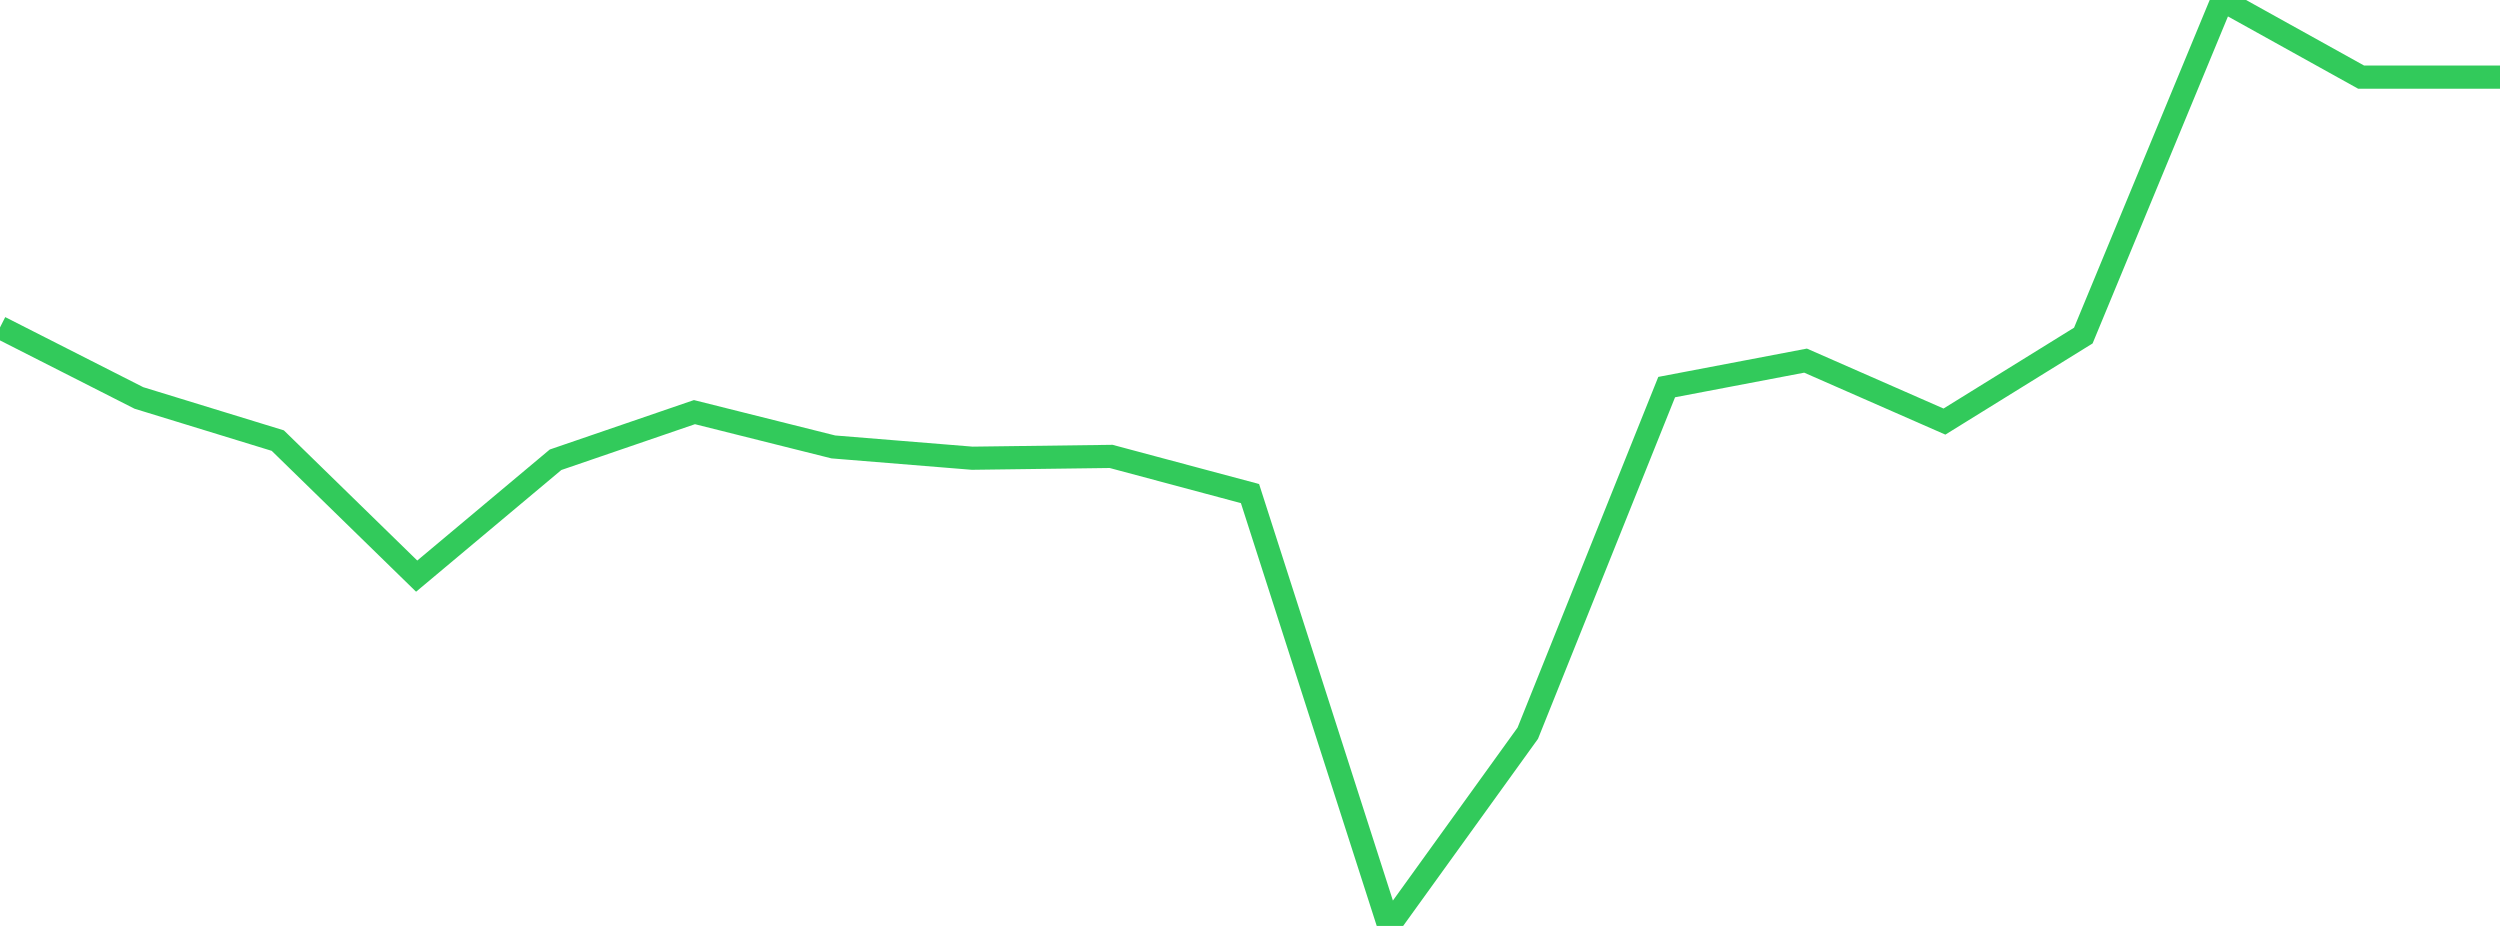 <?xml version="1.0" standalone="no"?>
<!DOCTYPE svg PUBLIC "-//W3C//DTD SVG 1.1//EN" "http://www.w3.org/Graphics/SVG/1.1/DTD/svg11.dtd">

<svg width="135" height="50" viewBox="0 0 135 50" preserveAspectRatio="none" 
  xmlns="http://www.w3.org/2000/svg"
  xmlns:xlink="http://www.w3.org/1999/xlink">


<polyline points="0.0, 17.681 7.5, 21.489 15.0, 23.792 22.5, 31.111 30.0, 24.827 37.5, 22.255 45.0, 24.134 52.5, 24.744 60.0, 24.646 67.5, 26.653 75.0, 50.0 82.5, 39.594 90.0, 20.903 97.5, 19.474 105.0, 22.765 112.5, 18.12 120.0, 0.0 127.5, 4.165 135.0, 4.165" fill="none" stroke="#32ca5b" stroke-width="1.25"/>

</svg>